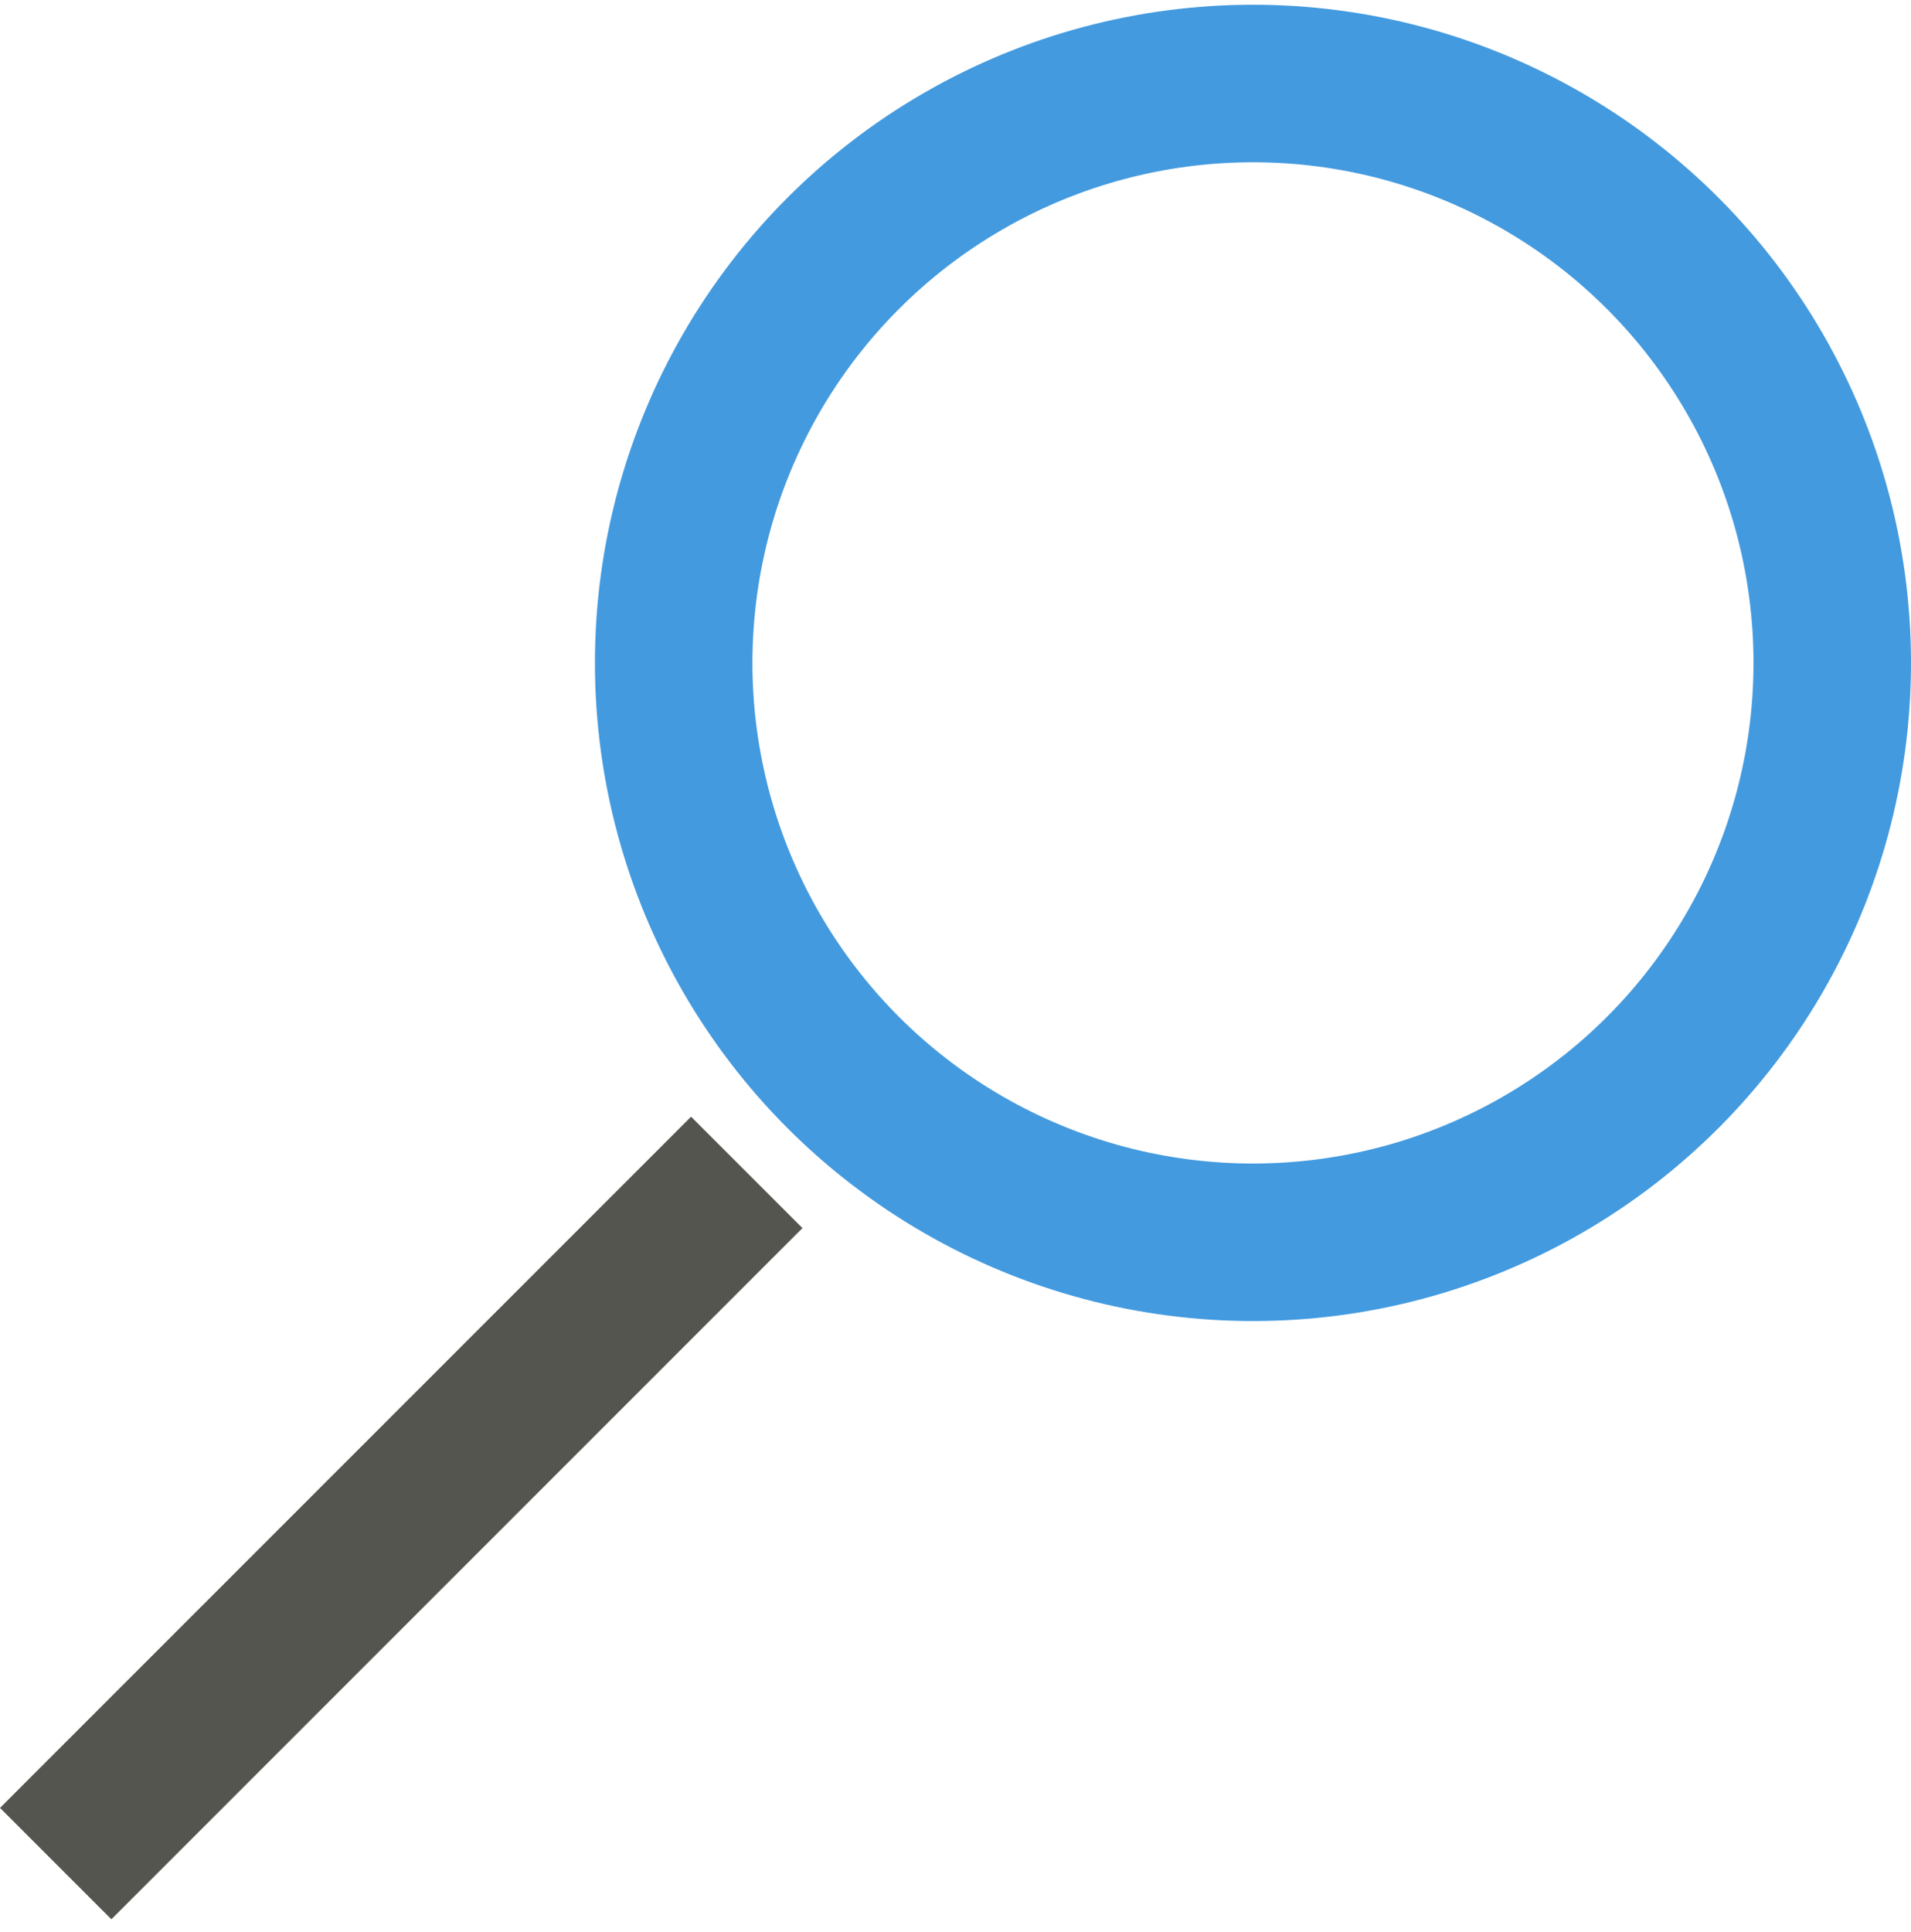 <svg width="364" height="368" viewBox="0 0 364 368" fill="none" xmlns="http://www.w3.org/2000/svg">
<circle cx="238.66" cy="126.243" r="110.34" stroke="#439ADF" stroke-width="30"/>
<line x1="142.242" y1="223.271" x2="10.607" y2="354.906" stroke="#555550" stroke-width="30"/>
</svg>
